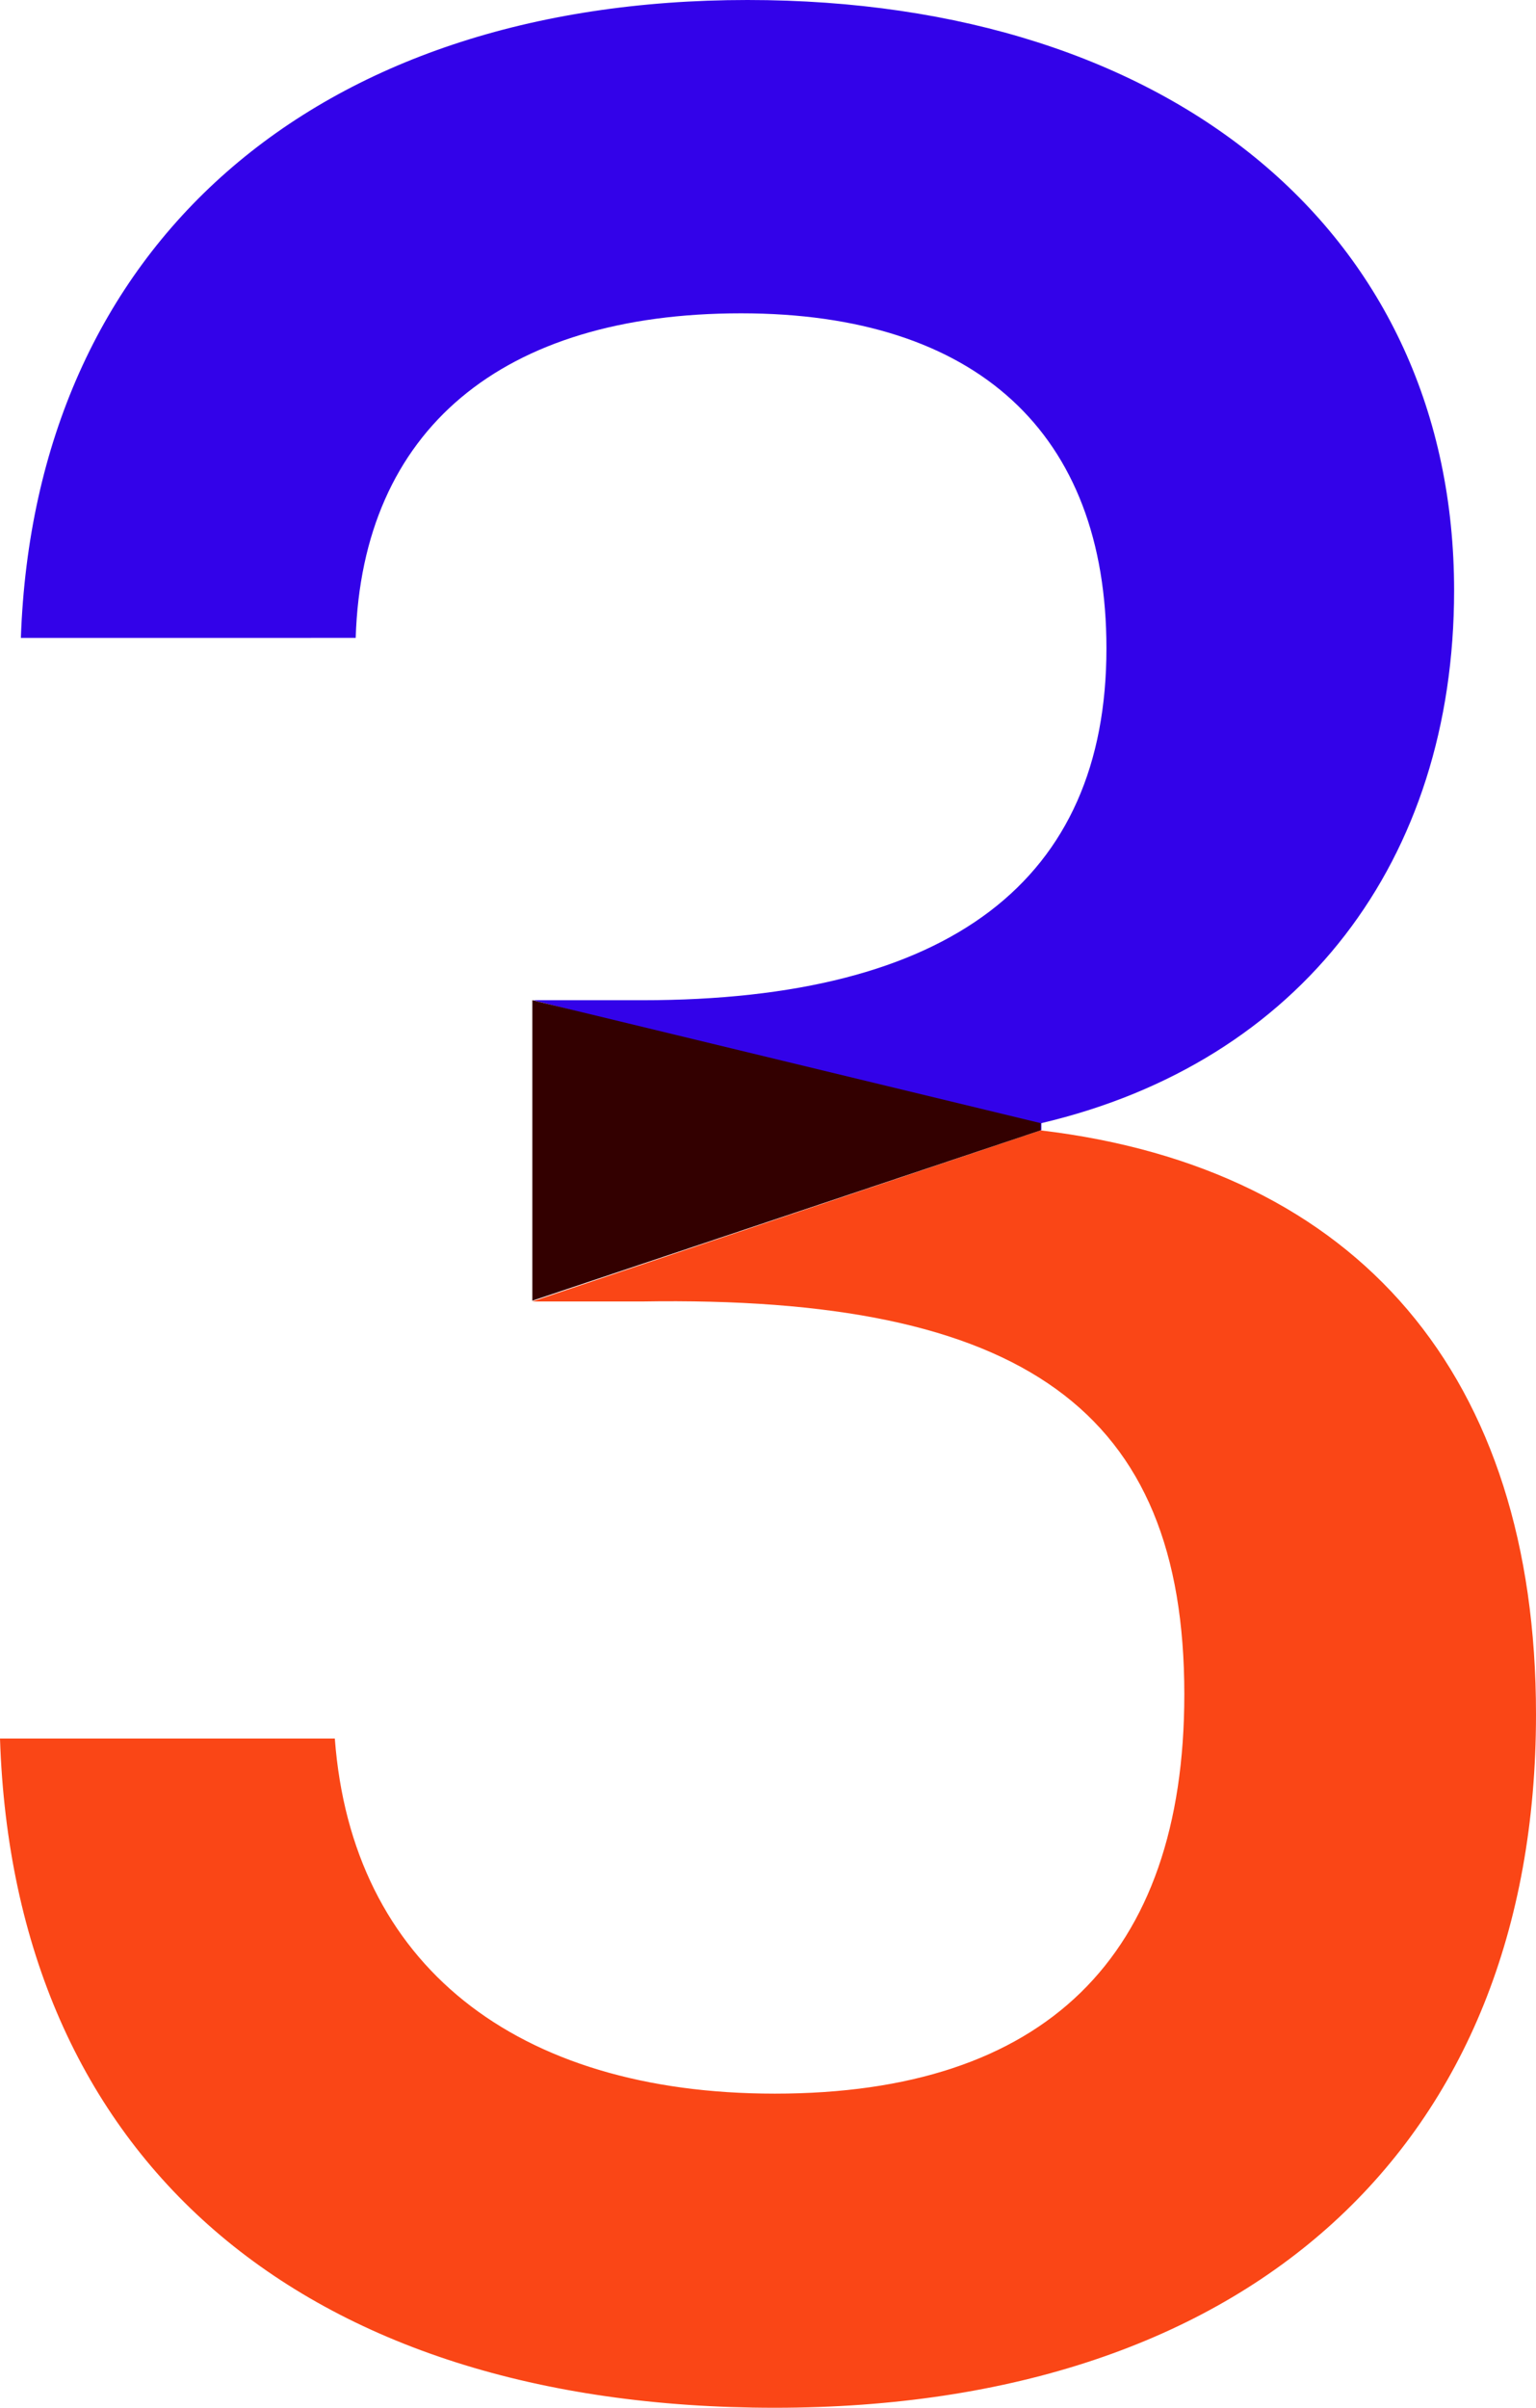 <?xml version="1.0" encoding="utf-8"?>
<!-- Generator: Adobe Illustrator 24.3.0, SVG Export Plug-In . SVG Version: 6.00 Build 0)  -->
<svg version="1.1" id="Layer_1" xmlns="http://www.w3.org/2000/svg" xmlns:xlink="http://www.w3.org/1999/xlink" x="0px" y="0px"
	 viewBox="0 0 191.3 299.7" style="enable-background:new 0 0 191.3 299.7;" xml:space="preserve">
<g>
	<path style="fill:#3302E9;" d="M181.1,73.5c0,33.6-19.1,58.7-51.4,66.3v0.9l-63.3-16.2h13.6c38.3,0,57.8-14.9,57.8-43.8
		c0-26.8-16.2-41.7-45.5-41.7c-29.8,0-47.2,14.5-48,40.4H2.6C4.3,30.6,39.1,0,93.1,0C146.2,0,181.1,29.3,181.1,73.5z"/>
	<path style="fill:#FA4616;" d="M191.3,213.4c0,53.6-35.7,86.3-94.8,86.3S1.7,268.6,0,216.4h41.7c2.1,28.1,22.5,44.2,54.8,44.2
		c33.6,0,51-17,51-49.7c0-35.3-20-49.7-67.6-48.9H66.3l63.3-21.3C169.2,145.4,191.3,171.3,191.3,213.4z"/>
	<polygon style="fill:#330000;" points="129.6,140.7 66.3,161.9 66.3,124.5 129.6,139.8 	"/>
</g>
</svg>
